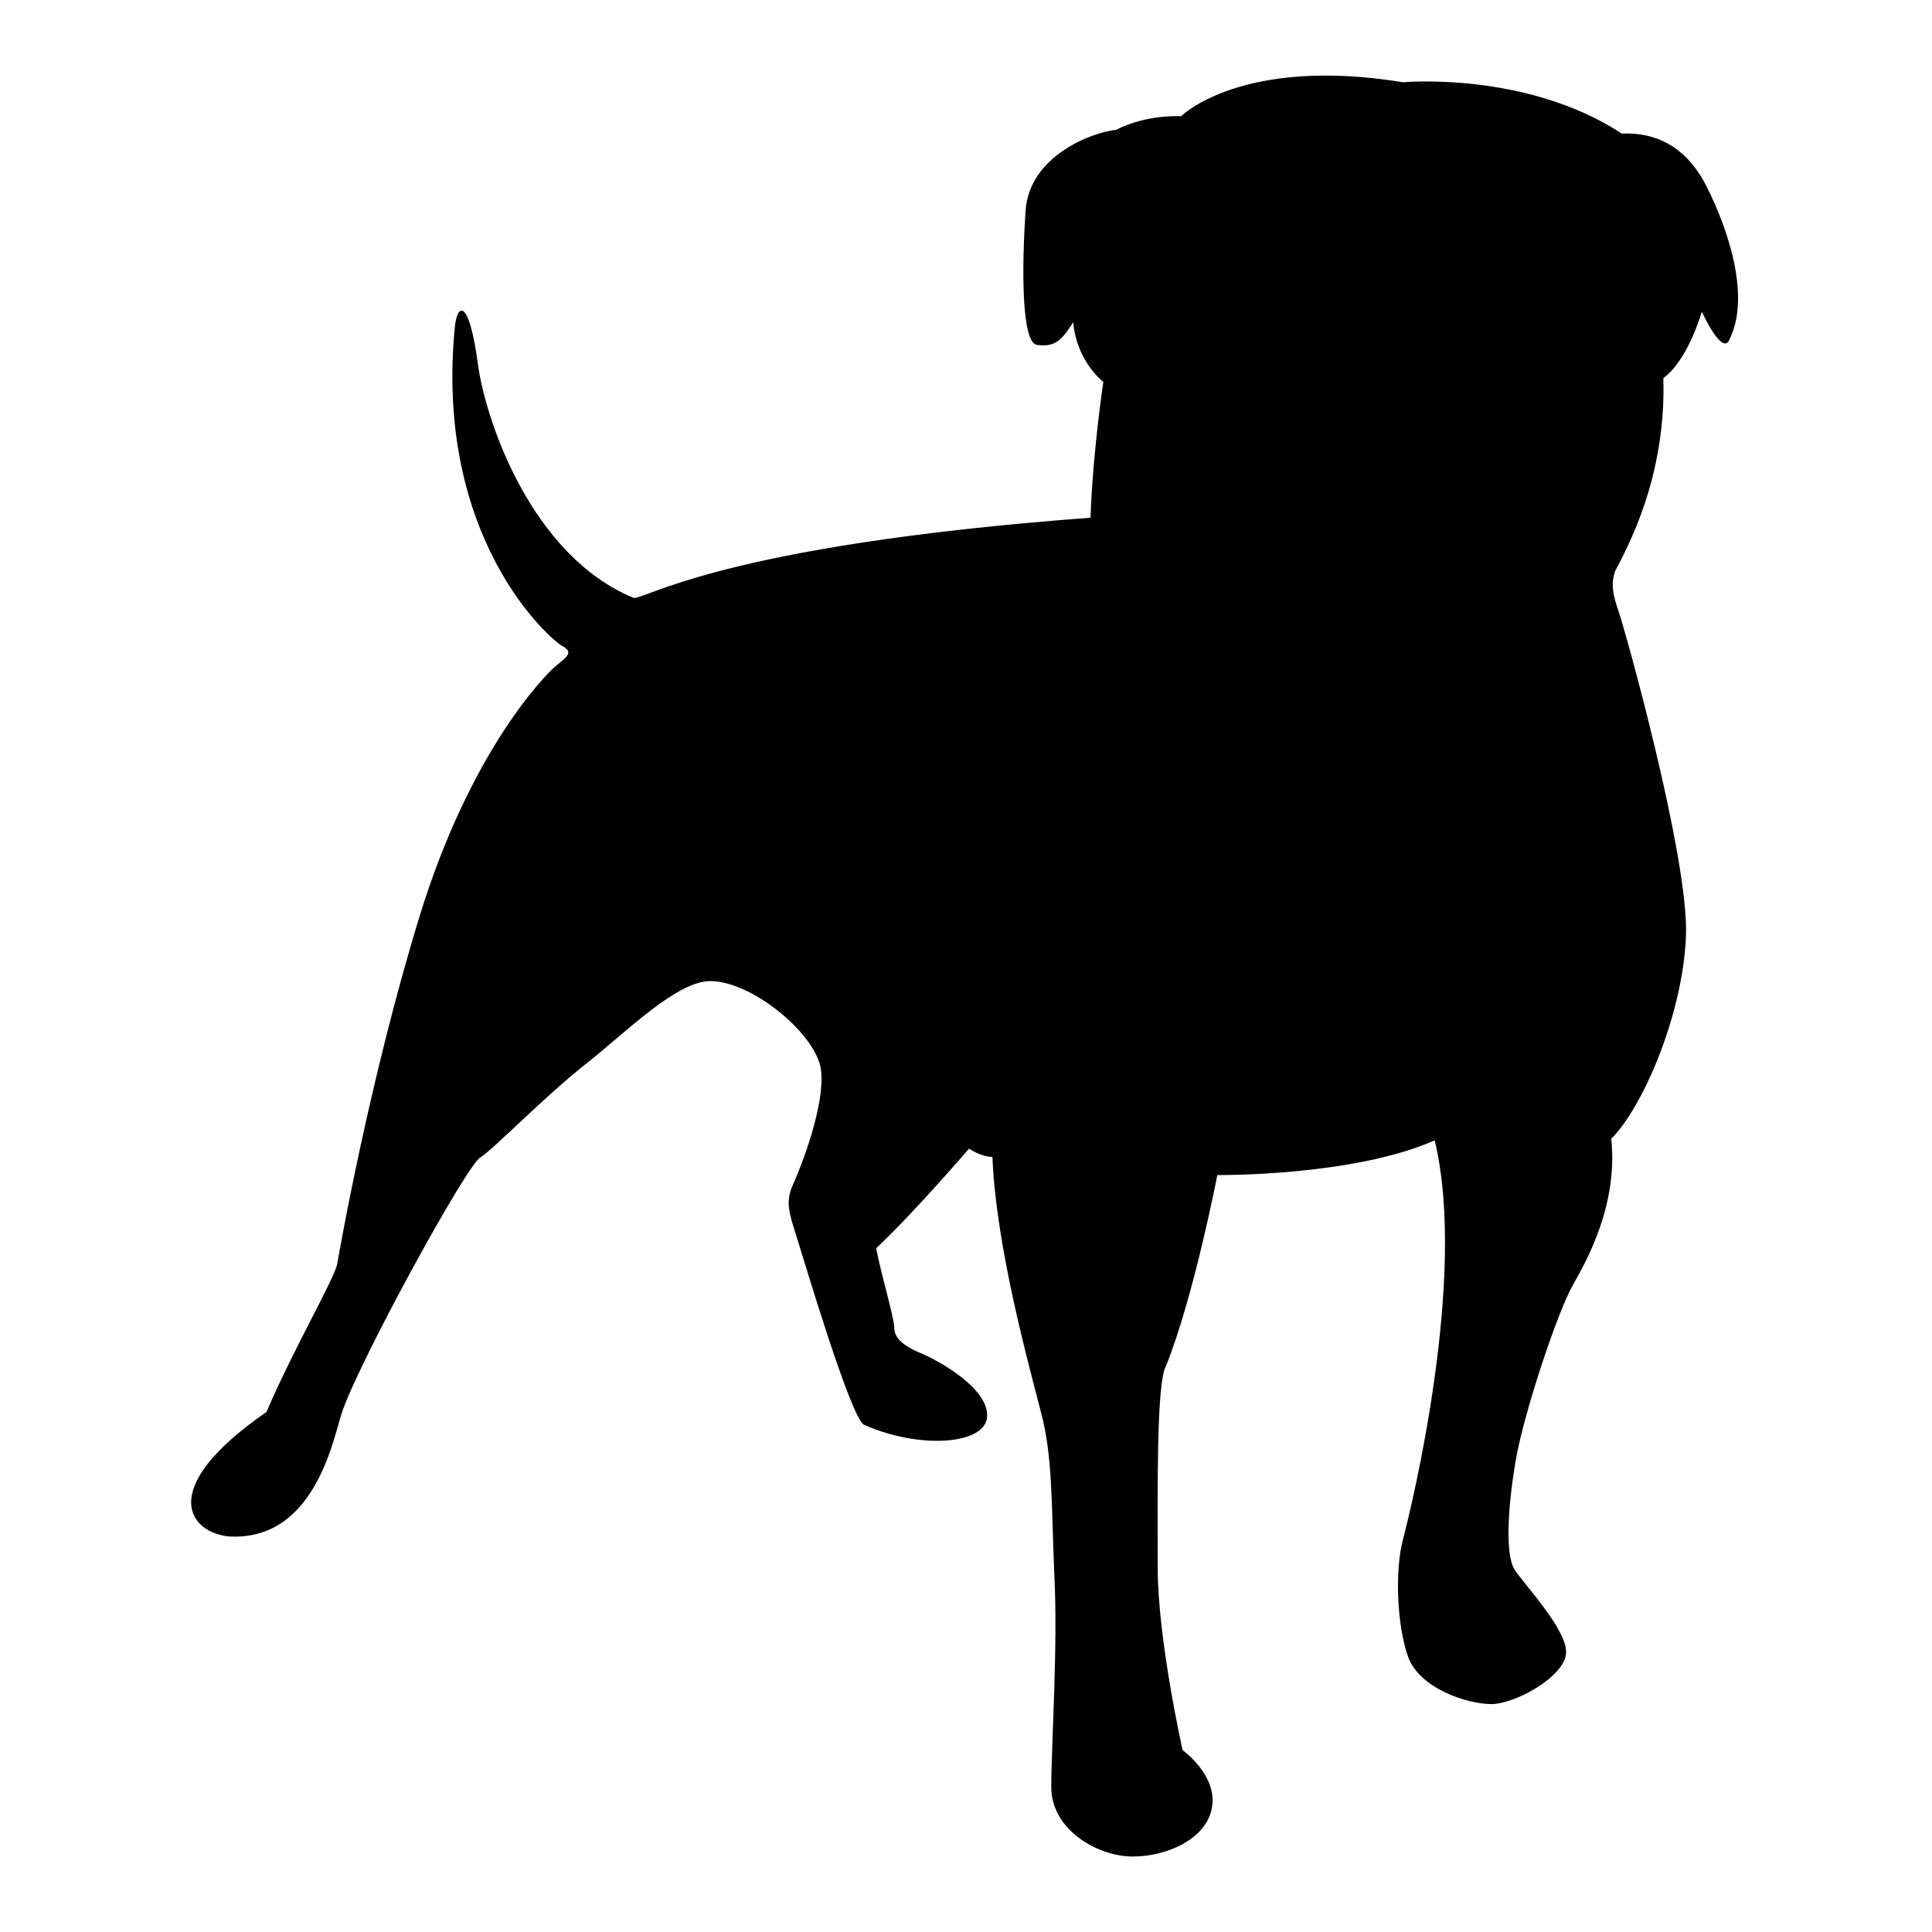 <?xml version="1.0" encoding="utf-8"?>
<!-- Svg Vector Icons : http://www.onlinewebfonts.com/icon -->
<!DOCTYPE svg PUBLIC "-//W3C//DTD SVG 1.1//EN" "http://www.w3.org/Graphics/SVG/1.1/DTD/svg11.dtd">
<svg version="1.1" xmlns="http://www.w3.org/2000/svg" xmlns:xlink="http://www.w3.org/1999/xlink" x="0px" y="0px" viewBox="0 0 256 256" enable-background="new 0 0 256 256" xml:space="preserve">
<g><g><path fill="#000000" id="Zynga" d="M185.9,10.9c0,0,16.3-1.5,29,6.8c4.6-0.2,8.3,1.8,10.8,6.2c2.4,4.4,6.8,15,3.3,21.4c-1.1,1.3-3.5-4-3.5-4s-1.8,6.4-5.1,8.8c0.4,13.2-4.8,22.5-6.4,25.6c-0.6,1.8-0.2,3.3,0.4,5.1c0.7,1.8,9.4,32.8,9,43.2c-0.4,10.4-5.7,22.7-9.9,26.9c0.9,8.6-3.1,15.9-5.1,19.4s-6.4,16.7-7.5,22.9c-1.1,6.2-1.5,12.8-0.2,14.8c1.3,2,7.2,8.2,6.8,11.2c-0.4,3.1-6.8,6.6-9.9,6.6c-3.1,0-9.4-2-11-6.2c-1.5-4.2-1.8-11.5-0.7-15.6c1.1-4.2,8.6-34.8,4.2-52.9c-10.8,4.8-28.8,4.6-28.8,4.6s-3.1,16.1-6.8,25.3c-1.3,2.2-1.1,17.2-1.1,26.7s3.3,24.2,3.3,24.2s4.6,3.3,3.9,7.5c-0.6,4.2-5.9,6.6-10.5,6.6c-4.6,0-10.8-3.5-10.8-9.2c0-5.7,0.9-18.7,0.4-28.2c-0.4-9.5-0.2-15.7-1.8-21.6c-1.5-5.9-5.9-21.6-6.4-33.7c-1.5,0-3.1-1.1-3.1-1.1s-7.2,8.4-12.3,13.2c0.6,3.3,2.4,9.2,2.4,10.6c0,1.3,1.3,2.4,3.5,3.3c2.2,0.9,9,4.6,8.8,8.4c-0.2,3.7-8.8,4.4-16.3,1.1c-1.8-0.9-8.1-22.3-9-25.1c-0.9-2.9-1.5-4.4-0.4-6.8c1.1-2.4,4.2-10.4,3.7-15c-0.4-4.6-9-11.9-14.7-11.9c-4.4,0-11.1,6.7-16,10.6c-5.9,4.6-12.7,11.7-14.5,12.8c-1.8,1.1-15.6,26.2-18.2,33.5c-1.1,2.9-3.3,17.2-14.9,16.7c-5.3-0.4-10.1-6.2,4.8-16.5c3.8-8.8,9.1-17.8,9.4-19.7c0.3-1.8,4.3-24.5,10.9-46c6.6-21.5,16.3-31.7,18.1-33.2c1.5-1.2,2.3-1.8,0.8-2.6c-1.5-0.8-17.1-14.2-14.2-42.6c0.5-3.3,2-2.5,3,5.1c1,7.6,7.1,25.5,20.6,31.1c1.3,0.5,11-6.9,60.6-10.6c0.3-8.8,1.7-18,1.7-18s-3.5-2.6-4-7.9c-1.6,2.6-2.6,3.3-4.8,3c-2.1-0.3-2-10.6-1.5-17.8c0.5-7.3,8.9-10.4,12-10.7c4.1-2.1,8.6-1.8,8.6-1.8S164.5,7.4,185.9,10.9z"/></g></g>
</svg>